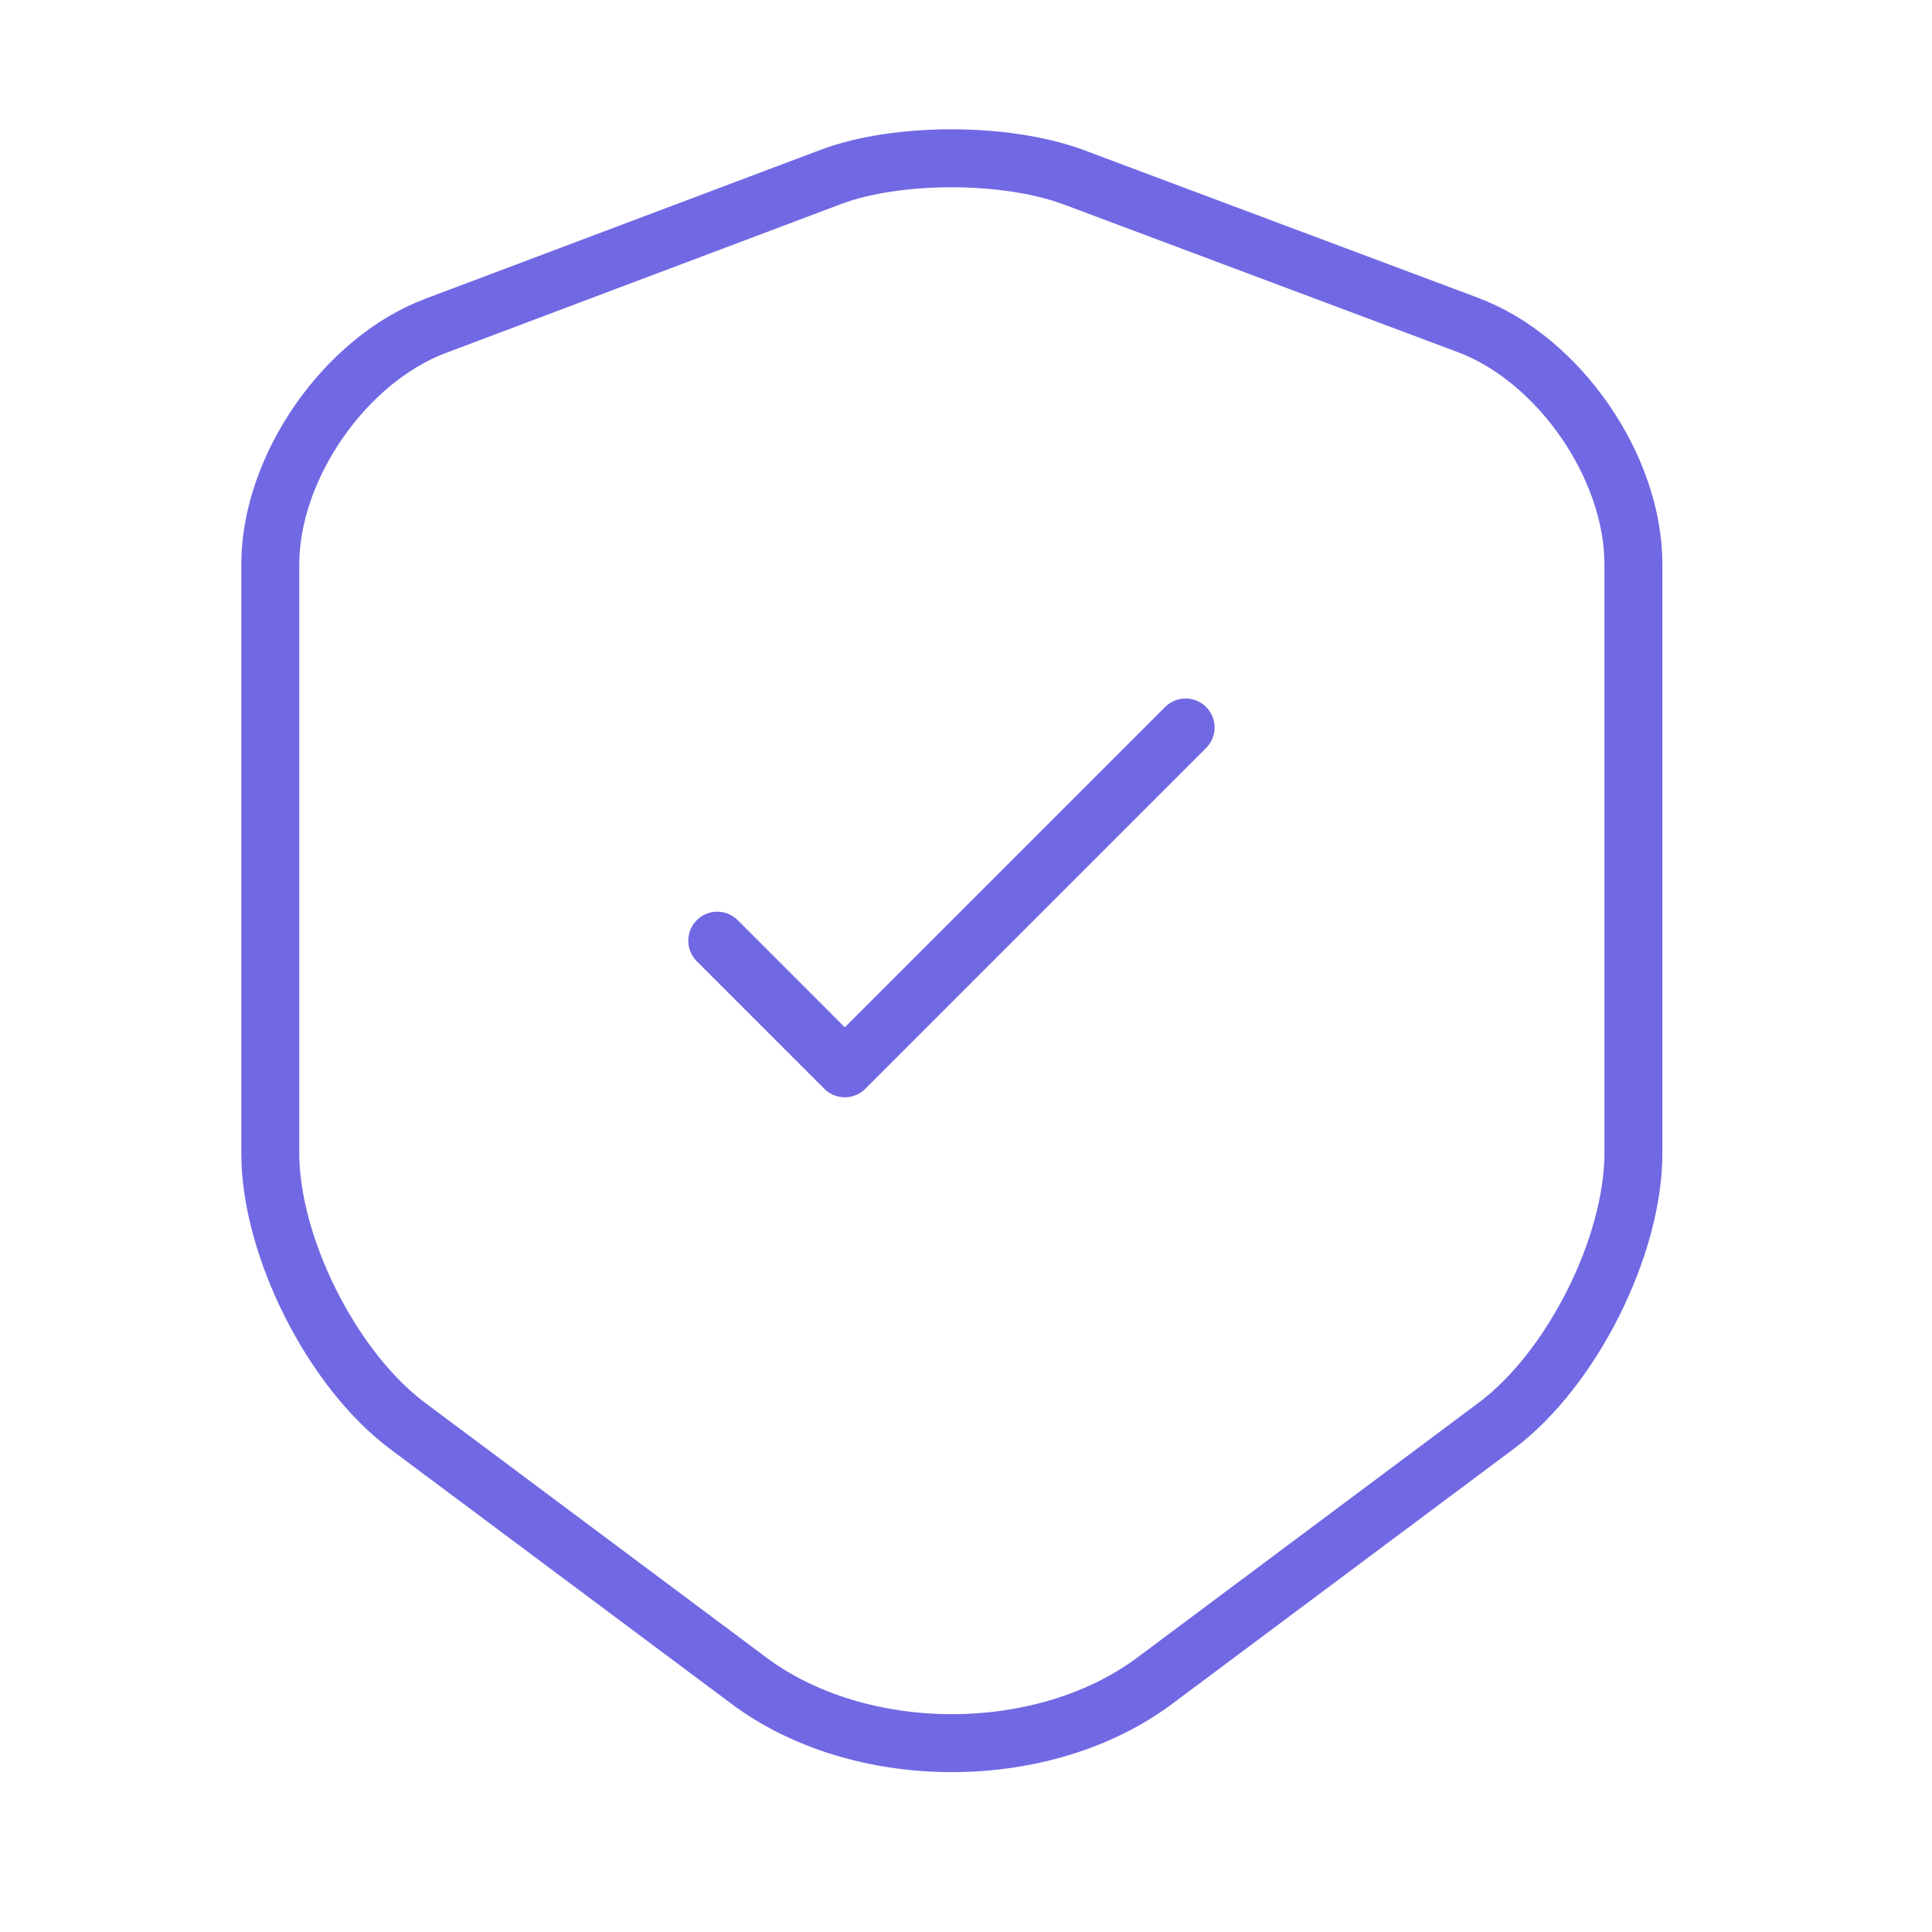 <svg width="40" height="40" viewBox="0 0 40 40" fill="none" xmlns="http://www.w3.org/2000/svg">
<path d="M17.213 3.659L9.025 6.744C7.138 7.449 5.596 9.681 5.596 11.682V23.874C5.596 25.81 6.876 28.353 8.434 29.518L15.49 34.785C17.803 36.525 21.61 36.525 23.924 34.785L30.979 29.518C32.538 28.353 33.818 25.81 33.818 23.874V11.682C33.818 9.664 32.276 7.433 30.389 6.727L22.201 3.659C20.806 3.15 18.575 3.15 17.213 3.659Z" stroke="#7168E3" stroke-width="1.2" stroke-linecap="round" stroke-linejoin="round"/>
<path d="M14.85 19.476L17.491 22.118L24.547 15.062" stroke="#7168E3" stroke-width="1.2" stroke-linecap="round" stroke-linejoin="round"/>
</svg>
